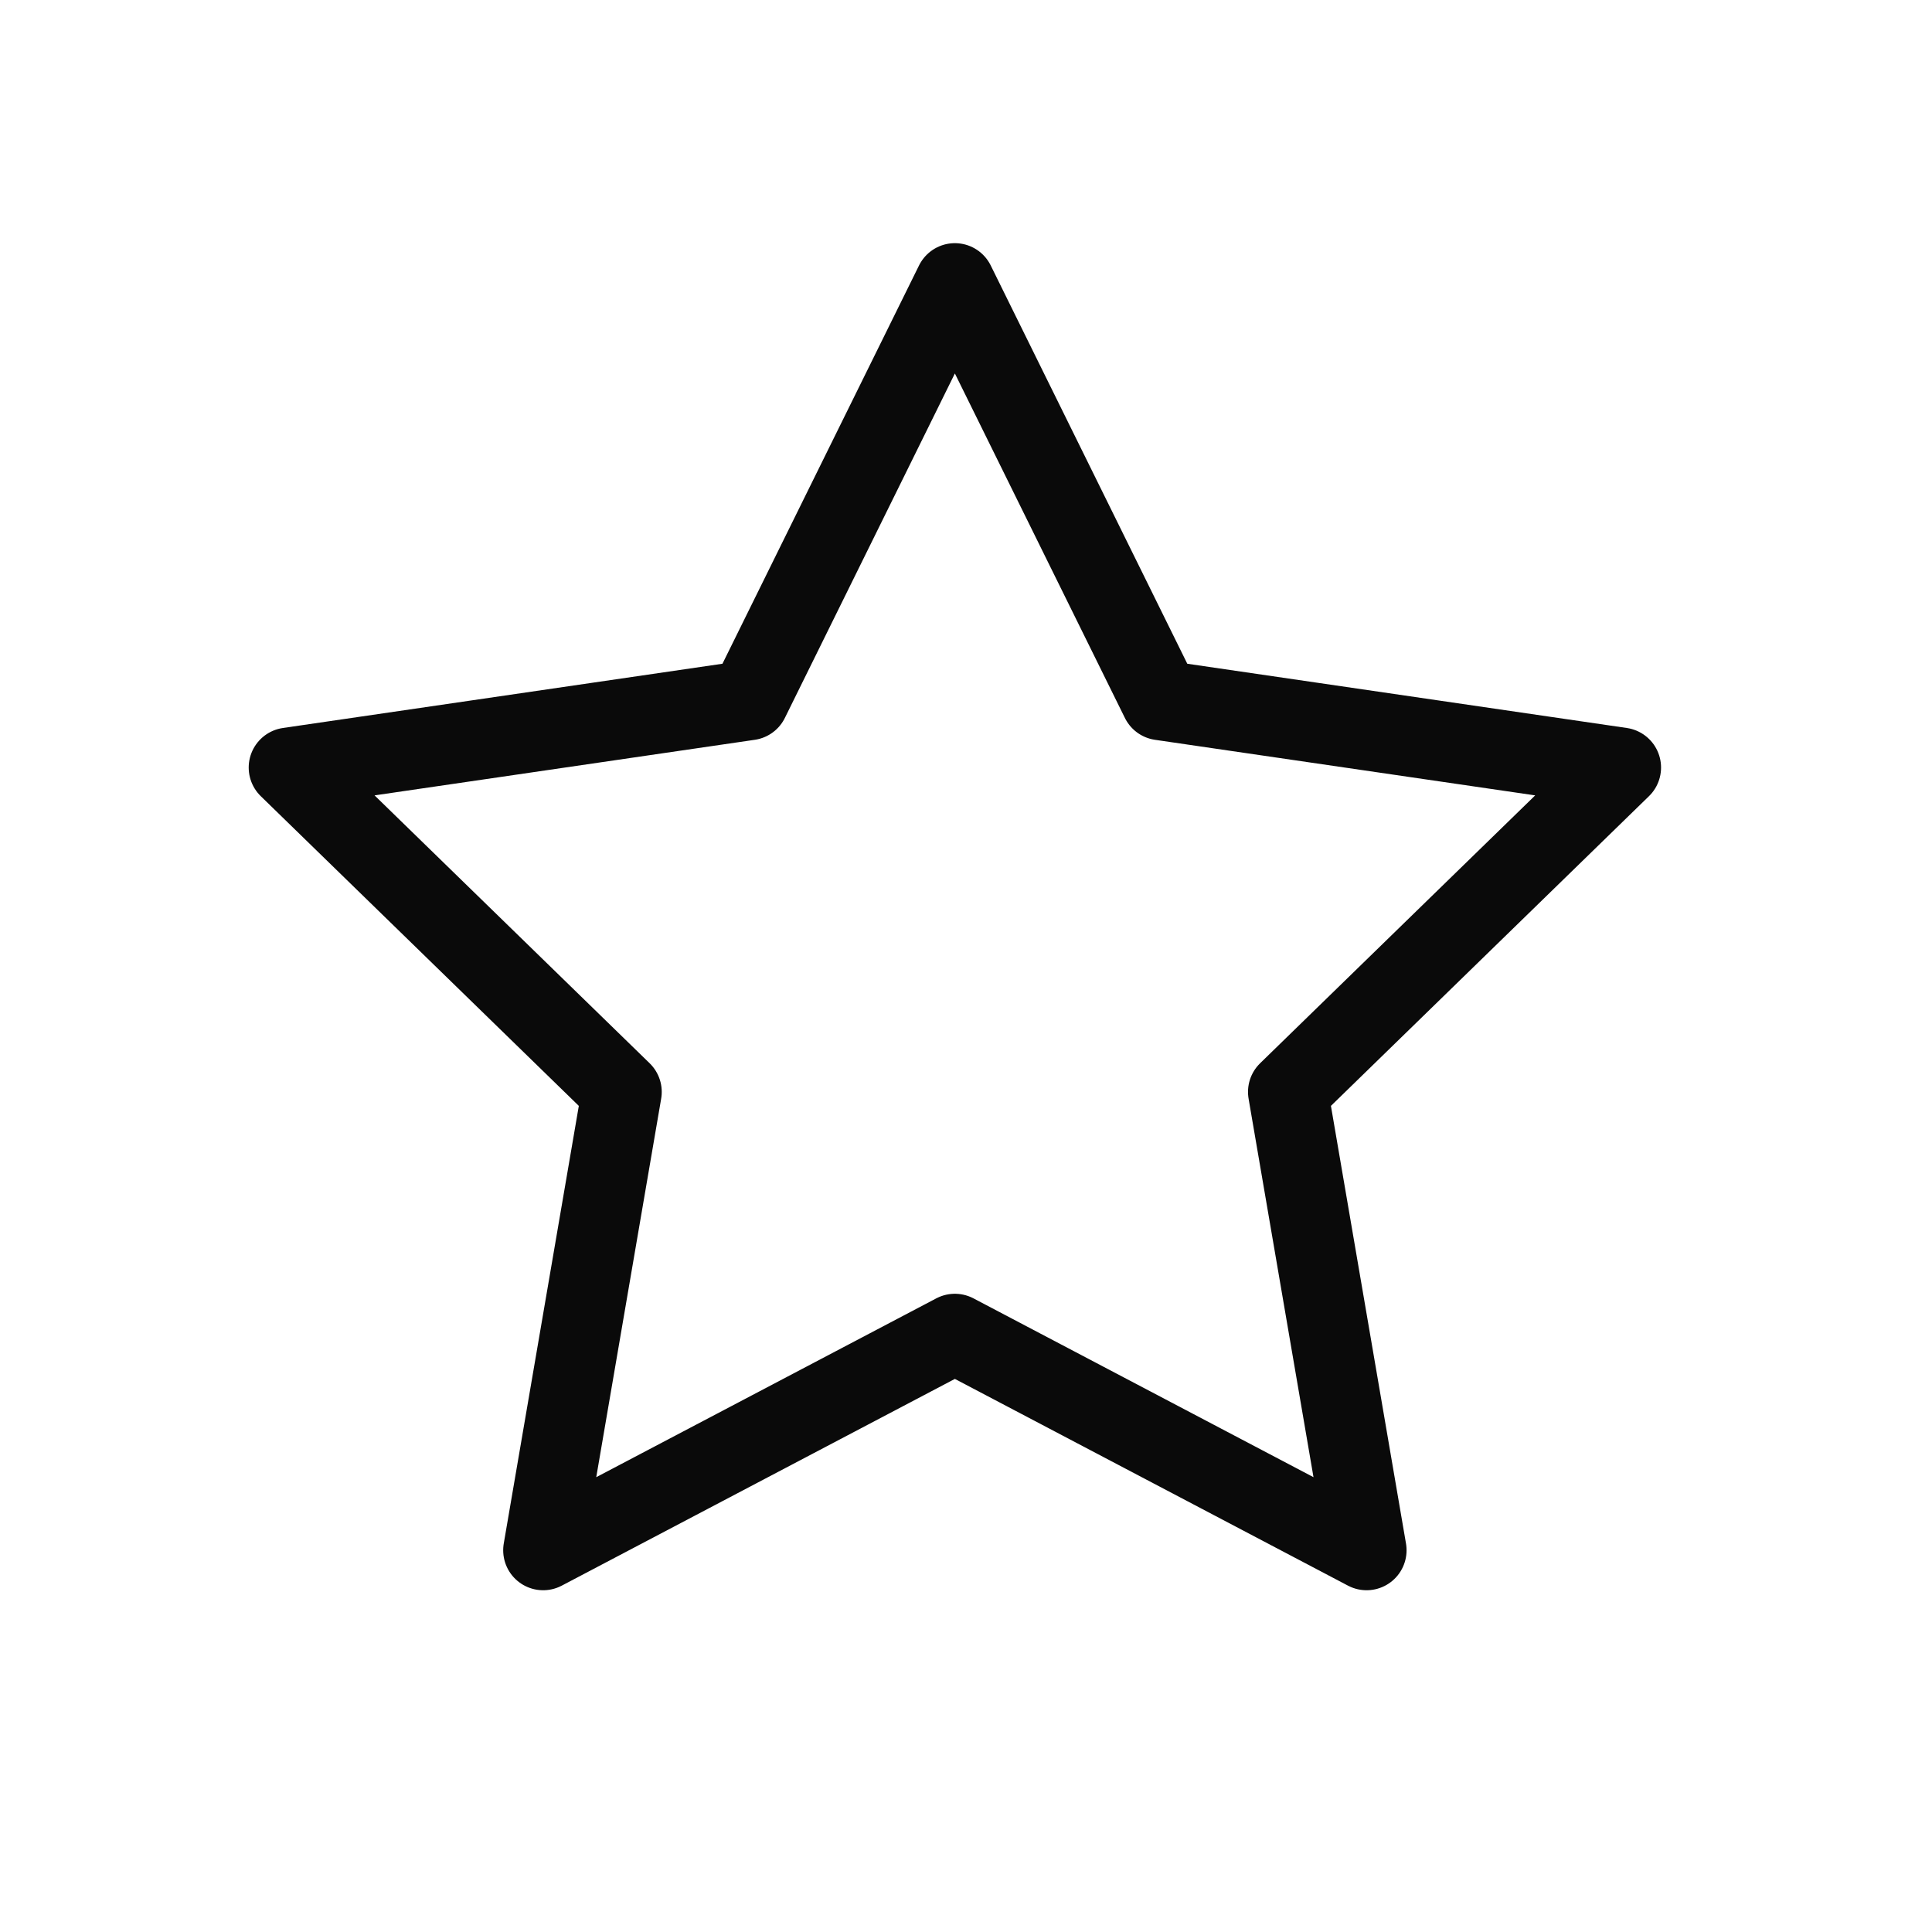 <svg width="29" height="29" viewBox="0 0 29 29" fill="none" xmlns="http://www.w3.org/2000/svg">
<path d="M14.333 4.25L17.423 10.511L24.333 11.521L19.333 16.39L20.513 23.27L14.333 20.02L8.153 23.27L9.333 16.39L4.333 11.521L11.243 10.511L14.333 4.25Z" stroke="#0A0A0A" stroke-width="1.2" stroke-linecap="round" stroke-linejoin="round"/>
</svg>
